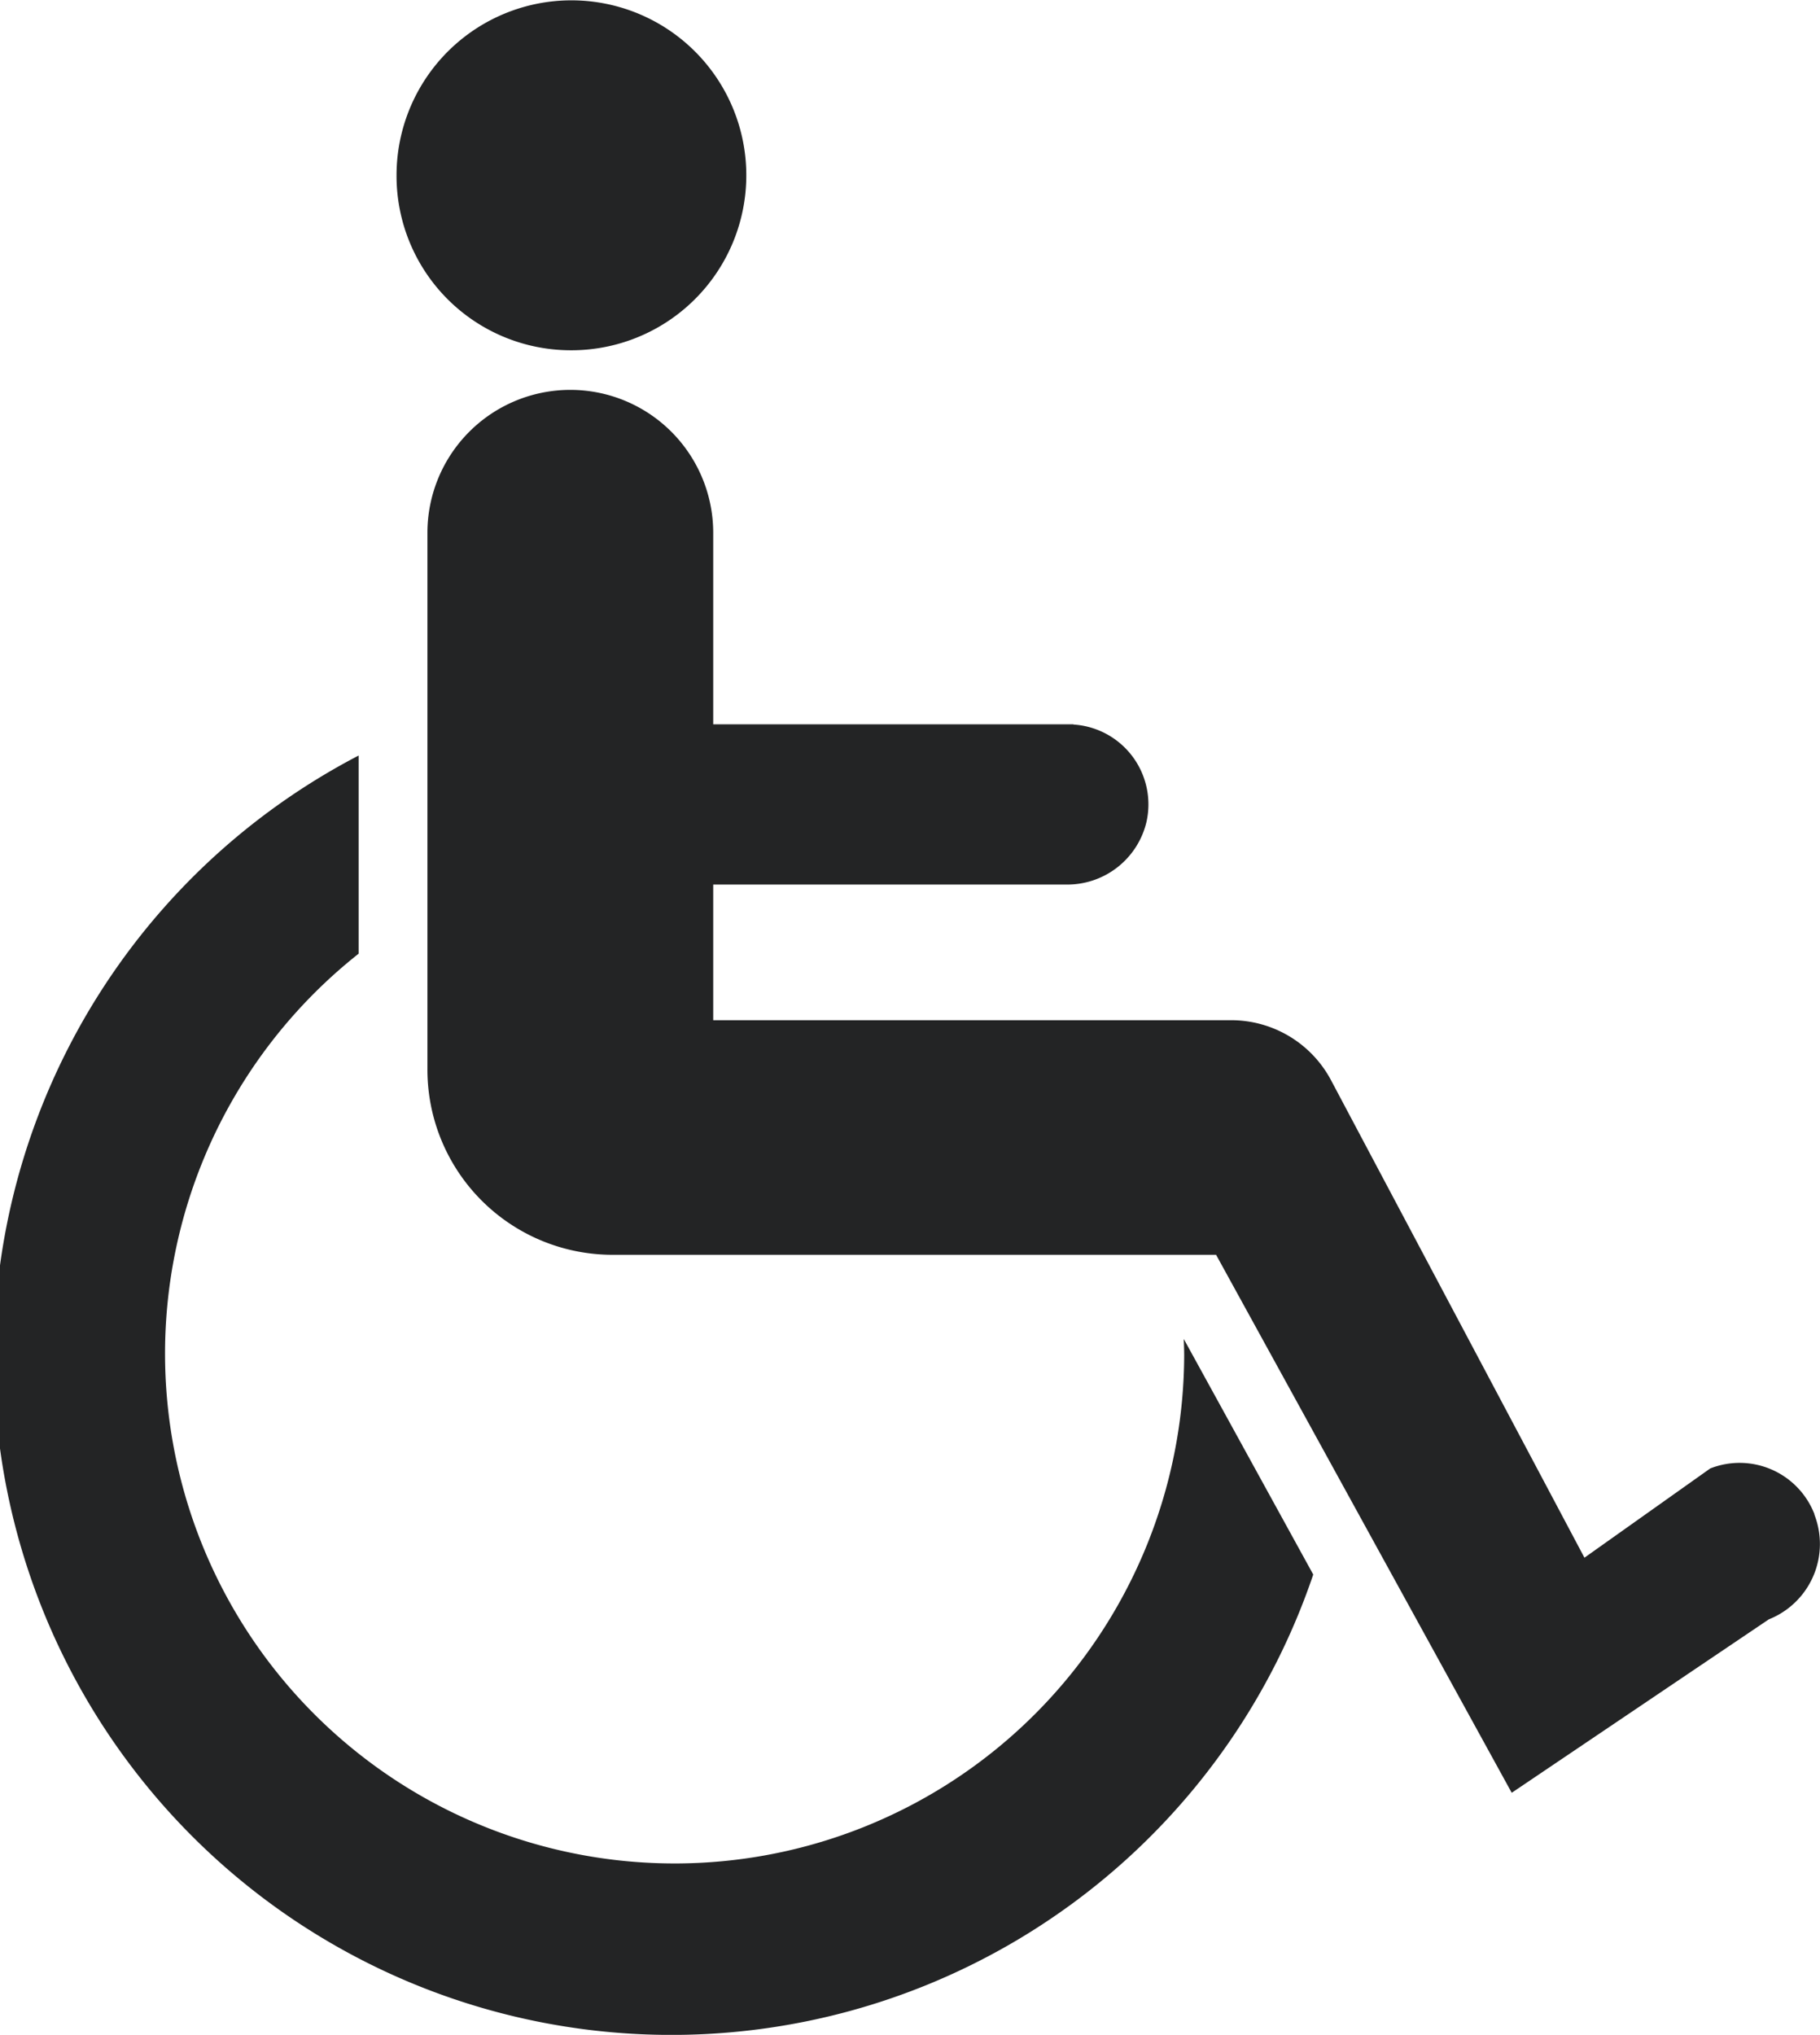 <?xml version="1.0" encoding="utf-8"?>
<svg id="Groupe_8432" data-name="Groupe 8432" xmlns="http://www.w3.org/2000/svg" xmlns:xlink="http://www.w3.org/1999/xlink" width="66" height="73.757" viewBox="0 0 66 73.757">
  <defs>
    <clipPath id="clip-path">
      <rect id="Rectangle_719" data-name="Rectangle 719" width="66" height="73.758" fill="#232425"/>
    </clipPath>
  </defs>
  <g id="Groupe_8431" data-name="Groupe 8431" transform="translate(0 0)" clip-path="url(#clip-path)">
    <path id="Tracé_2093" data-name="Tracé 2093" d="M65.8,54.888a2.91,2.91,0,0,0-3.78-1.662l-4.562,3.235-9.186-17.3a4.1,4.1,0,0,0-3.617-2.182H25.864V32.062h12.79a2.951,2.951,0,0,0,2.918-2.255,2.9,2.9,0,0,0-2.646-3.545v-.008H25.864v-6.94a5.182,5.182,0,1,0-10.364,0V38.748a6.713,6.713,0,0,0,6.692,6.734H44.1l10.721,19.5,9.323-6.286a2.941,2.941,0,0,0,1.652-3.8m-45.116-42.2a6.342,6.342,0,1,0-6.3-6.343,6.321,6.321,0,0,0,6.3,6.343M42.943,49.138A18.479,18.479,0,1,1,13.006,34.567V27.385A24.574,24.574,0,1,0,47.623,57.071l-4.695-8.538c.007.2.015.4.015.606" transform="translate(0 0)" fill="#232425"/>
  </g>
</svg>
